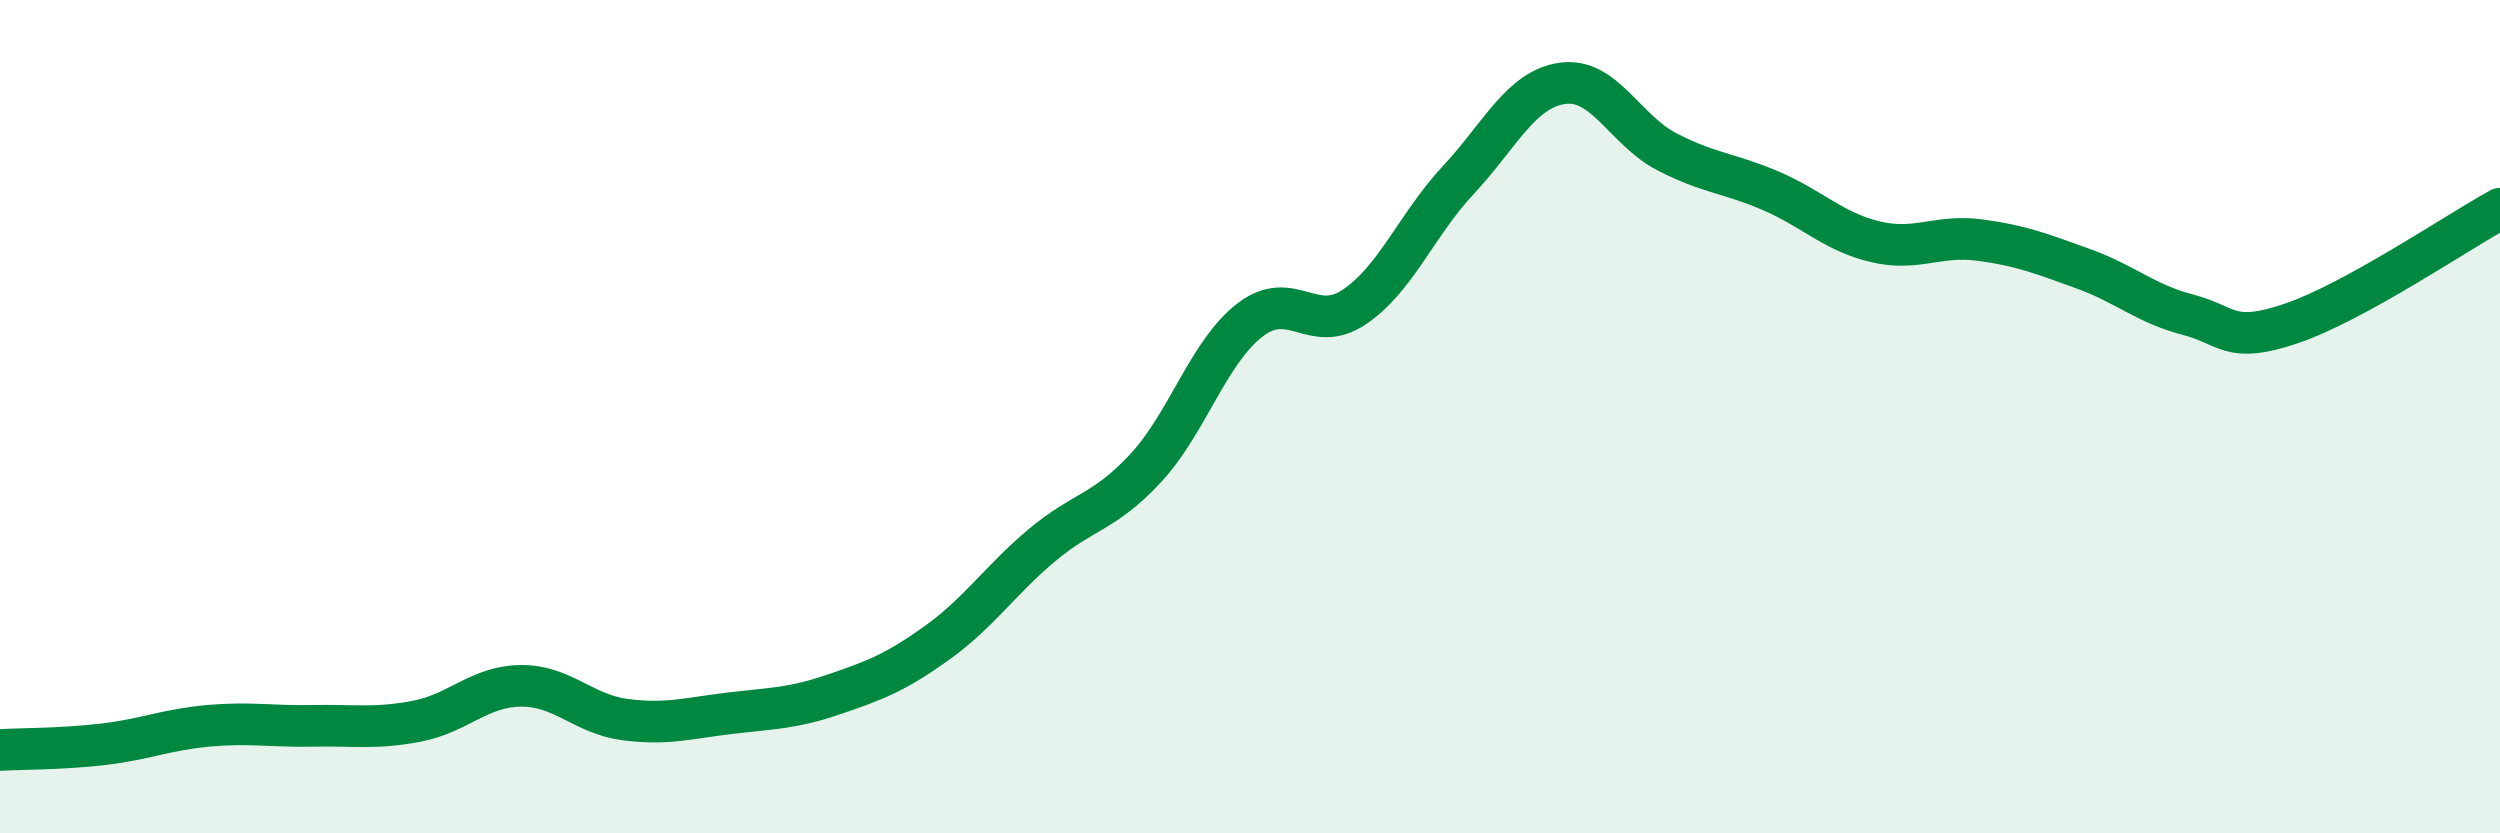 
    <svg width="60" height="20" viewBox="0 0 60 20" xmlns="http://www.w3.org/2000/svg">
      <path
        d="M 0,18 C 0.5,17.97 1.5,17.98 2.5,17.86 C 3.5,17.74 4,17.51 5,17.42 C 6,17.33 6.5,17.44 7.5,17.42 C 8.5,17.4 9,17.5 10,17.31 C 11,17.12 11.5,16.47 12.5,16.46 C 13.5,16.45 14,17.14 15,17.27 C 16,17.4 16.5,17.24 17.5,17.12 C 18.5,17 19,17.01 20,16.67 C 21,16.33 21.5,16.14 22.5,15.42 C 23.5,14.7 24,13.93 25,13.09 C 26,12.25 26.5,12.31 27.5,11.23 C 28.5,10.15 29,8.45 30,7.68 C 31,6.91 31.5,8.04 32.5,7.37 C 33.5,6.7 34,5.39 35,4.32 C 36,3.25 36.5,2.14 37.5,2 C 38.5,1.86 39,3.12 40,3.64 C 41,4.16 41.5,4.15 42.5,4.58 C 43.5,5.01 44,5.56 45,5.8 C 46,6.04 46.5,5.63 47.5,5.76 C 48.5,5.89 49,6.09 50,6.45 C 51,6.81 51.5,7.29 52.5,7.55 C 53.5,7.81 53.5,8.27 55,7.76 C 56.5,7.25 59,5.56 60,5.01L60 20L0 20Z"
        fill="#008740"
        opacity="0.1"
        stroke-linecap="round"
        stroke-linejoin="round"
      />
      <path
        d="M 0,18 C 0.5,17.97 1.5,17.98 2.5,17.86 C 3.5,17.74 4,17.51 5,17.42 C 6,17.33 6.5,17.44 7.5,17.42 C 8.5,17.4 9,17.5 10,17.31 C 11,17.12 11.5,16.47 12.5,16.46 C 13.5,16.45 14,17.14 15,17.27 C 16,17.4 16.5,17.24 17.5,17.12 C 18.5,17 19,17.01 20,16.67 C 21,16.33 21.5,16.14 22.5,15.42 C 23.5,14.7 24,13.93 25,13.09 C 26,12.25 26.5,12.31 27.5,11.23 C 28.5,10.15 29,8.45 30,7.68 C 31,6.91 31.5,8.04 32.5,7.37 C 33.5,6.7 34,5.39 35,4.32 C 36,3.25 36.5,2.14 37.5,2 C 38.5,1.86 39,3.12 40,3.64 C 41,4.16 41.5,4.15 42.5,4.58 C 43.5,5.01 44,5.56 45,5.8 C 46,6.04 46.5,5.63 47.5,5.76 C 48.5,5.89 49,6.09 50,6.45 C 51,6.81 51.5,7.29 52.5,7.55 C 53.5,7.81 53.5,8.27 55,7.76 C 56.5,7.25 59,5.56 60,5.01"
        stroke="#008740"
        stroke-width="1"
        fill="none"
        stroke-linecap="round"
        stroke-linejoin="round"
      />
    </svg>
  